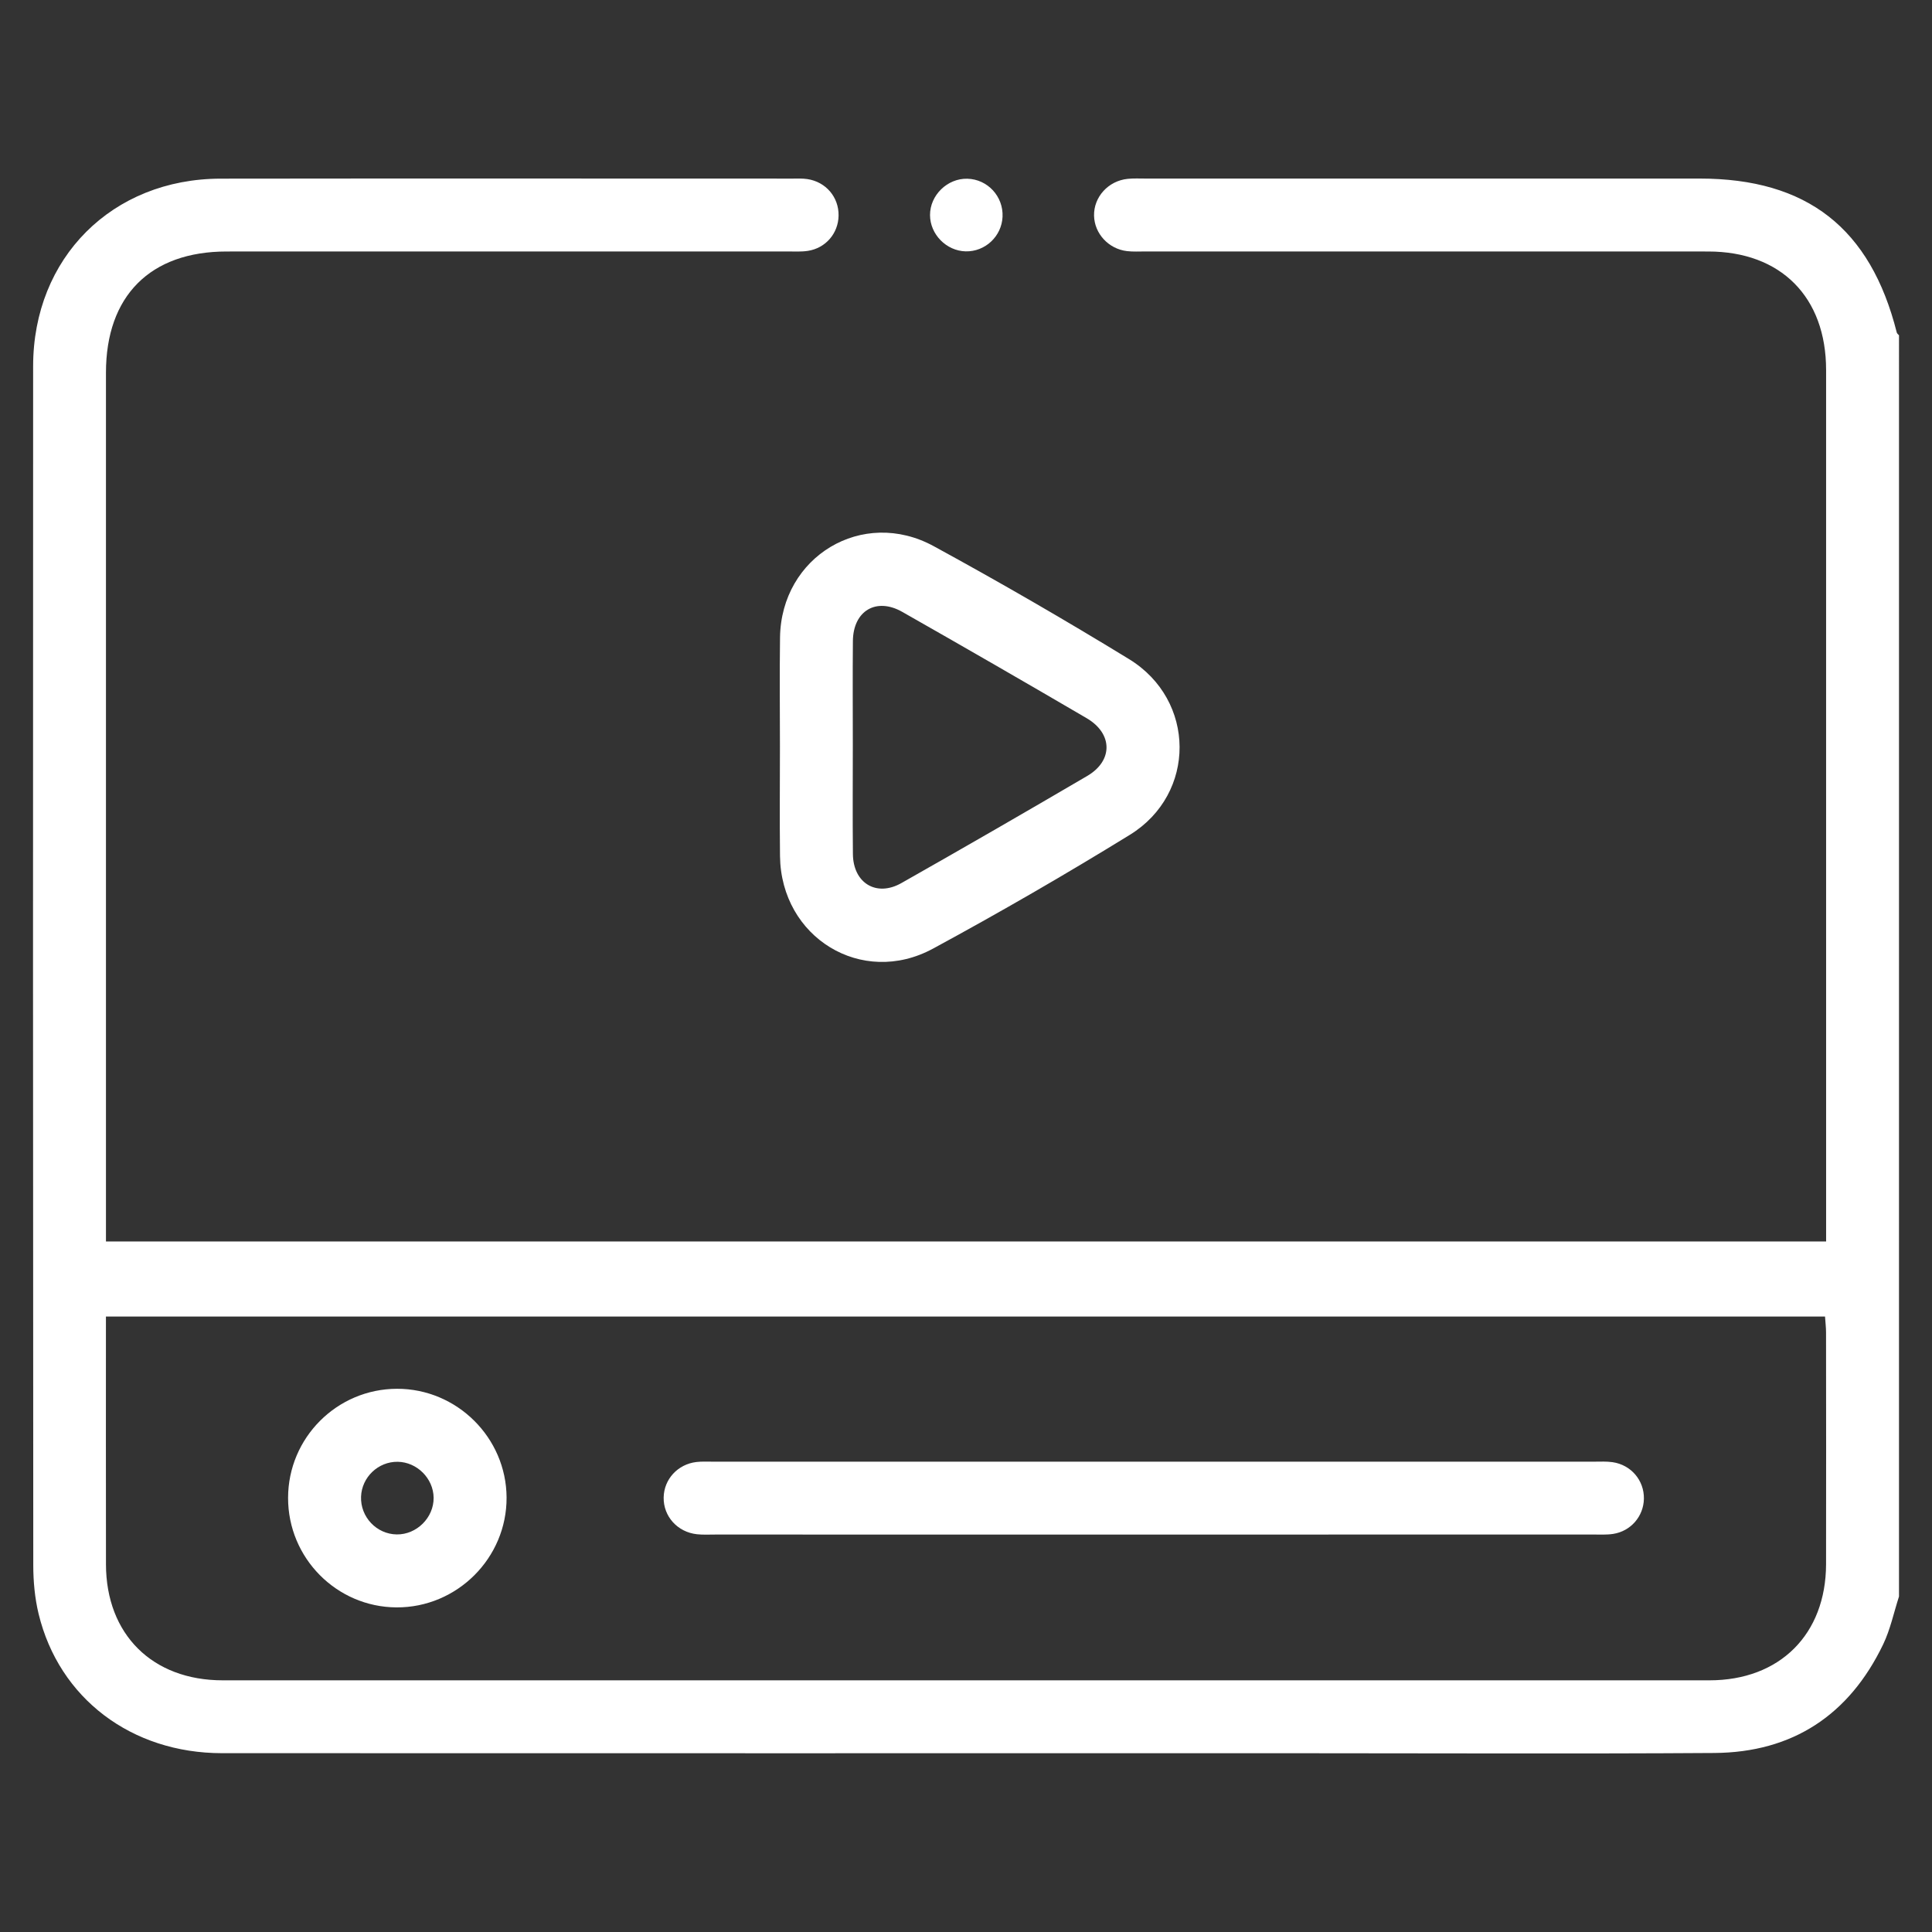 <?xml version="1.0" encoding="utf-8"?>
<!-- Generator: Adobe Illustrator 26.1.0, SVG Export Plug-In . SVG Version: 6.00 Build 0)  -->
<svg version="1.1" id="Capa_1" xmlns="http://www.w3.org/2000/svg" xmlns:xlink="http://www.w3.org/1999/xlink" x="0px" y="0px"
	 viewBox="0 0 1080 1080" style="enable-background:new 0 0 1080 1080;" xml:space="preserve">
<rect x="0" y="0" width="1080" height="1080" fill="#333333" stroke="none"/>
<style type="text/css">
	.st0{fill:#FFFFFF;}
</style>
<g>
	<path class="st0" d="M1061.55,892.46c-2.9,8.94-4.82,18.35-8.85,26.74c-18.96,39.46-50.58,60.44-94.45,60.73
		c-76.38,0.51-152.77,0.14-229.16,0.14c-201.66,0-403.32,0.04-604.98-0.03c-50.61-0.02-91.1-30.67-102.53-77.88
		c-2.13-8.8-2.97-18.12-2.98-27.2c-0.16-223.43-0.19-446.85-0.08-670.28c0.03-60.58,44.22-104.73,104.8-104.81
		c106.6-0.14,213.2-0.04,319.8-0.03c2.71,0,5.47-0.13,8.13,0.26c10.43,1.53,17.69,10.11,17.52,20.46
		c-0.16,9.9-7.23,18.19-17.22,19.69c-3.66,0.55-7.45,0.32-11.18,0.32c-104.56,0.01-209.13,0-313.69,0.02
		c-42.73,0.01-67.45,24.84-67.45,67.74c-0.01,158.23,0,316.46,0,474.69c0,3.38,0,6.77,0,10.97c320.27,0,640.2,0,961.58,0
		c0-3.26,0-6.84,0-10.42c0-158.91,0.02-317.82-0.01-476.73c-0.01-40.82-25.3-66.24-65.9-66.25c-104.9-0.04-209.81-0.01-314.71-0.02
		c-3.39,0-6.82,0.2-10.18-0.19c-10.32-1.2-18.23-9.83-18.43-19.83c-0.21-10.4,7.9-19.42,18.73-20.56c3.36-0.35,6.78-0.17,10.18-0.17
		c103.21-0.01,206.41-0.01,309.62,0c60.04,0,95.5,27.72,110.2,86.09c0.15,0.58,0.82,1.02,1.24,1.53
		C1061.55,422.46,1061.55,657.46,1061.55,892.46z M59.22,735.95c0,46.91-0.06,92.72,0.02,138.53c0.06,39.14,25.89,64.83,65.27,64.83
		c277.03,0.03,554.06,0.03,831.09,0c39.33,0,65.1-25.73,65.18-64.95c0.08-43.12,0.03-86.25-0.01-129.37c0-2.93-0.36-5.86-0.57-9.04
		C699.81,735.95,380.13,735.95,59.22,735.95z"/>
	<path class="st0" d="M435.99,417.46c0-20.36-0.23-40.73,0.05-61.09c0.61-45.3,46.11-72.77,85.93-51.05
		c36.89,20.12,73.31,41.18,109.15,63.11c37.47,22.92,37.78,75.26,0.46,98.25c-36.06,22.21-72.79,43.44-110.03,63.61
		c-39.83,21.58-84.98-6.24-85.52-51.73C435.79,458.19,435.99,437.83,435.99,417.46z M476.73,416.37c0,20.36-0.16,40.73,0.05,61.09
		c0.17,16.17,13.11,24.1,27.06,16.21c34.81-19.71,69.46-39.7,103.96-59.93c14.49-8.5,14.29-23.7-0.36-32.27
		c-34.23-20.03-68.59-39.83-103.08-59.43c-14.58-8.28-27.43-0.55-27.59,16.3C476.59,377.68,476.73,397.03,476.73,416.37z"/>
	<path class="st0" d="M539.79,140.51c-10.79-0.27-19.87-9.52-19.9-20.27c-0.03-11.12,9.69-20.6,20.85-20.33
		c11.32,0.27,20.21,9.88,19.69,21.28C559.94,132.13,550.69,140.78,539.79,140.51z"/>
	<path class="st0" d="M644.12,857.83c-81.45,0-162.9,0-244.35-0.01c-3.39,0-6.82,0.2-10.17-0.17c-10.91-1.18-18.8-10.01-18.61-20.57
		c0.18-10.17,7.86-18.58,18.32-19.81c3.02-0.35,6.1-0.19,9.15-0.19c164.26-0.01,328.51-0.01,492.77,0c3.39,0,6.83-0.2,10.16,0.28
		c10.39,1.48,17.74,10.19,17.56,20.44c-0.17,9.83-7.33,18.18-17.27,19.68c-3.66,0.55-7.45,0.32-11.18,0.33
		C808.37,857.83,726.24,857.83,644.12,857.83z"/>
	<path class="st0" d="M161.04,837.29c0.05-33.59,27.33-60.89,60.89-60.95c33.47-0.06,61.06,27.29,61.25,60.73
		c0.2,33.82-27.68,61.66-61.54,61.47C188.13,898.36,160.98,870.92,161.04,837.29z M222.33,817.15c-10.89-0.16-20.1,8.6-20.5,19.5
		c-0.42,11.33,8.66,20.94,19.93,21.1c11.17,0.16,20.76-9.38,20.64-20.52C242.27,826.46,233.13,817.31,222.33,817.15z"/>
</g>
</svg>
